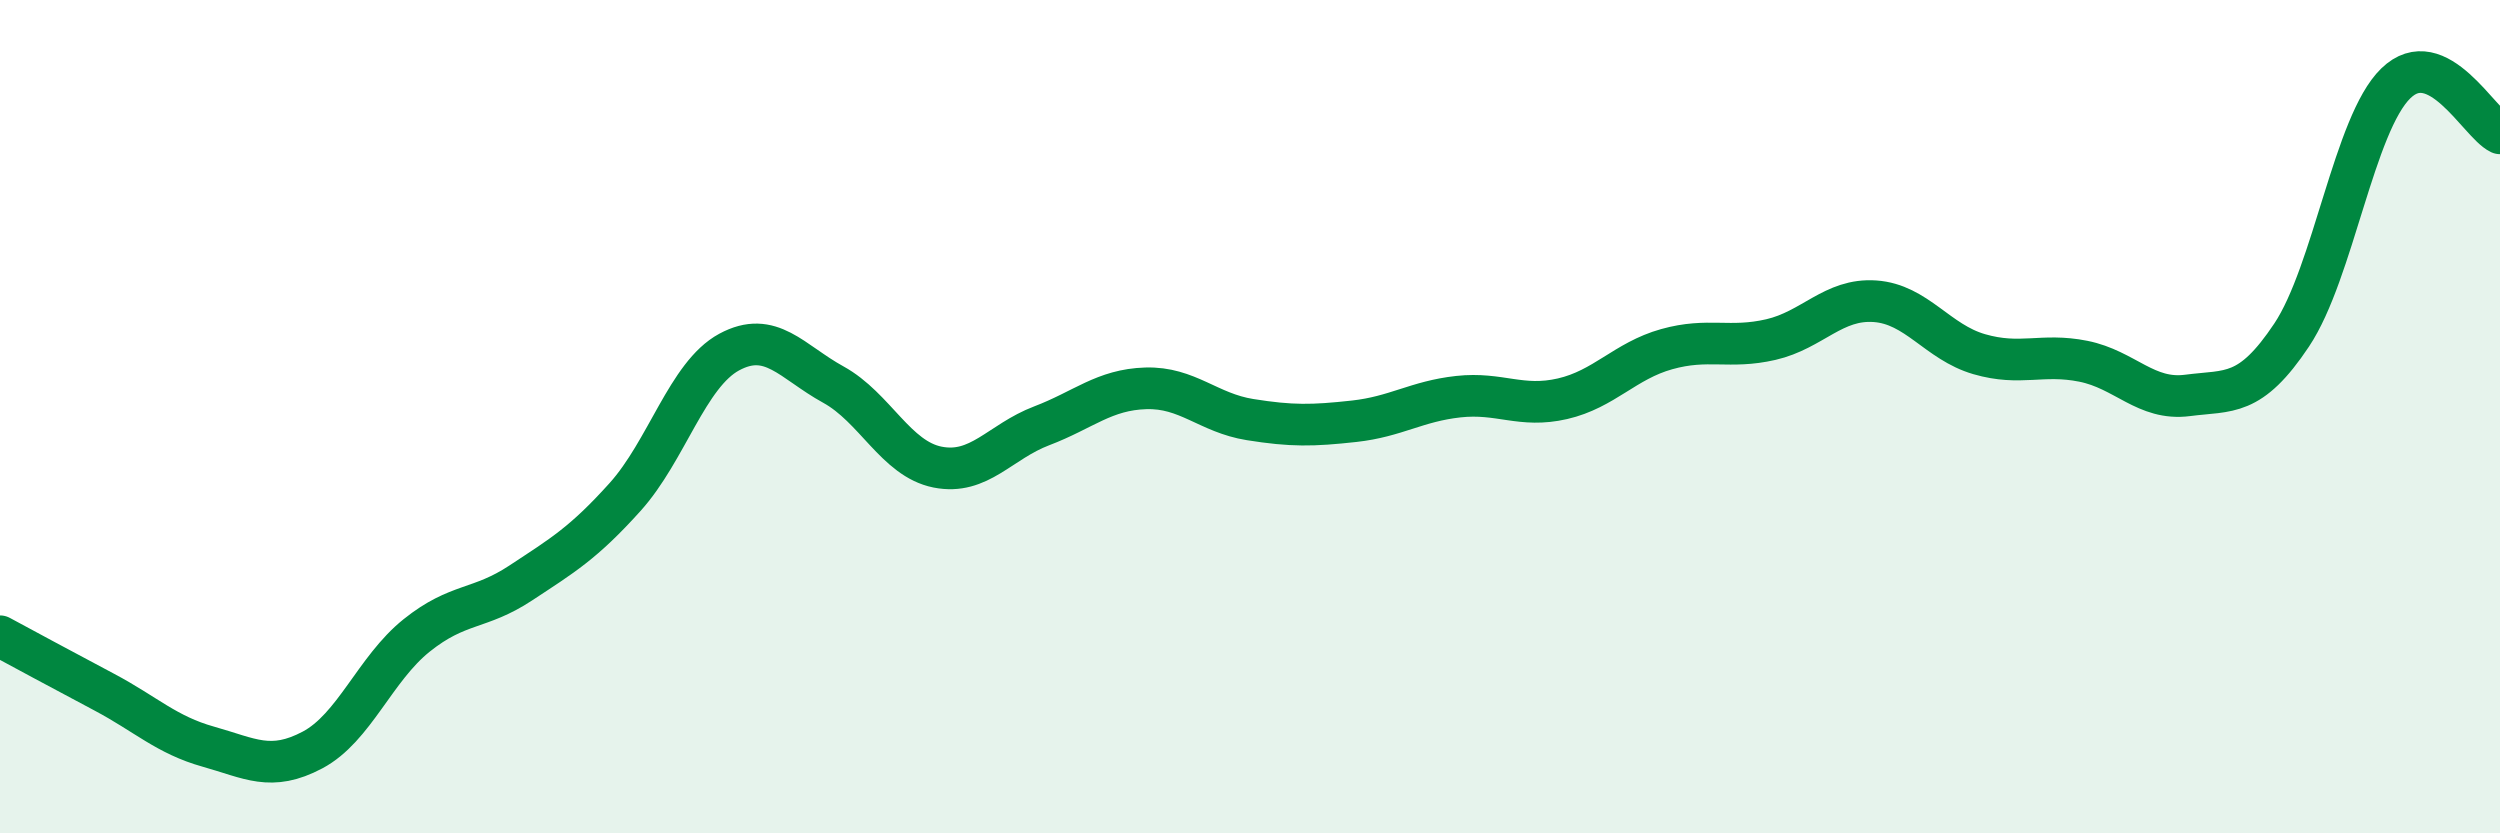 
    <svg width="60" height="20" viewBox="0 0 60 20" xmlns="http://www.w3.org/2000/svg">
      <path
        d="M 0,15.27 C 0.5,15.54 1.5,16.08 2.5,16.61 C 3.5,17.14 4,17.64 5,17.92 C 6,18.2 6.5,18.53 7.5,18 C 8.5,17.47 9,16.05 10,15.25 C 11,14.45 11.5,14.65 12.5,13.99 C 13.5,13.33 14,13.04 15,11.93 C 16,10.82 16.5,8.99 17.5,8.45 C 18.5,7.91 19,8.68 20,9.23 C 21,9.78 21.5,11.01 22.5,11.21 C 23.5,11.41 24,10.6 25,10.22 C 26,9.84 26.5,9.35 27.5,9.32 C 28.5,9.29 29,9.91 30,10.07 C 31,10.23 31.5,10.22 32.5,10.11 C 33.5,10 34,9.63 35,9.52 C 36,9.41 36.5,9.8 37.5,9.57 C 38.5,9.34 39,8.66 40,8.38 C 41,8.1 41.5,8.38 42.5,8.15 C 43.5,7.92 44,7.16 45,7.23 C 46,7.3 46.5,8.21 47.5,8.5 C 48.5,8.79 49,8.47 50,8.67 C 51,8.87 51.5,9.62 52.5,9.49 C 53.5,9.36 54,9.54 55,8.04 C 56,6.54 56.5,2.97 57.5,2 C 58.5,1.03 59.5,2.96 60,3.2L60 20L0 20Z"
        fill="#008740"
        opacity="0.1"
        stroke-linecap="round"
        stroke-linejoin="round"
      />
      <path
        d="M 0,15.27 C 0.5,15.54 1.5,16.08 2.5,16.61 C 3.5,17.14 4,17.64 5,17.92 C 6,18.2 6.5,18.53 7.5,18 C 8.5,17.47 9,16.05 10,15.25 C 11,14.45 11.5,14.65 12.5,13.99 C 13.5,13.33 14,13.04 15,11.93 C 16,10.82 16.5,8.99 17.5,8.45 C 18.5,7.91 19,8.68 20,9.23 C 21,9.78 21.5,11.01 22.5,11.21 C 23.5,11.41 24,10.6 25,10.22 C 26,9.84 26.5,9.35 27.5,9.32 C 28.5,9.29 29,9.91 30,10.07 C 31,10.23 31.5,10.22 32.5,10.11 C 33.5,10 34,9.63 35,9.52 C 36,9.41 36.5,9.8 37.5,9.57 C 38.5,9.34 39,8.66 40,8.38 C 41,8.1 41.5,8.38 42.5,8.15 C 43.5,7.92 44,7.16 45,7.23 C 46,7.3 46.5,8.21 47.5,8.5 C 48.5,8.79 49,8.47 50,8.67 C 51,8.87 51.5,9.62 52.5,9.49 C 53.5,9.36 54,9.54 55,8.04 C 56,6.54 56.5,2.97 57.5,2 C 58.5,1.03 59.5,2.96 60,3.2"
        stroke="#008740"
        stroke-width="1"
        fill="none"
        stroke-linecap="round"
        stroke-linejoin="round"
      />
    </svg>
  